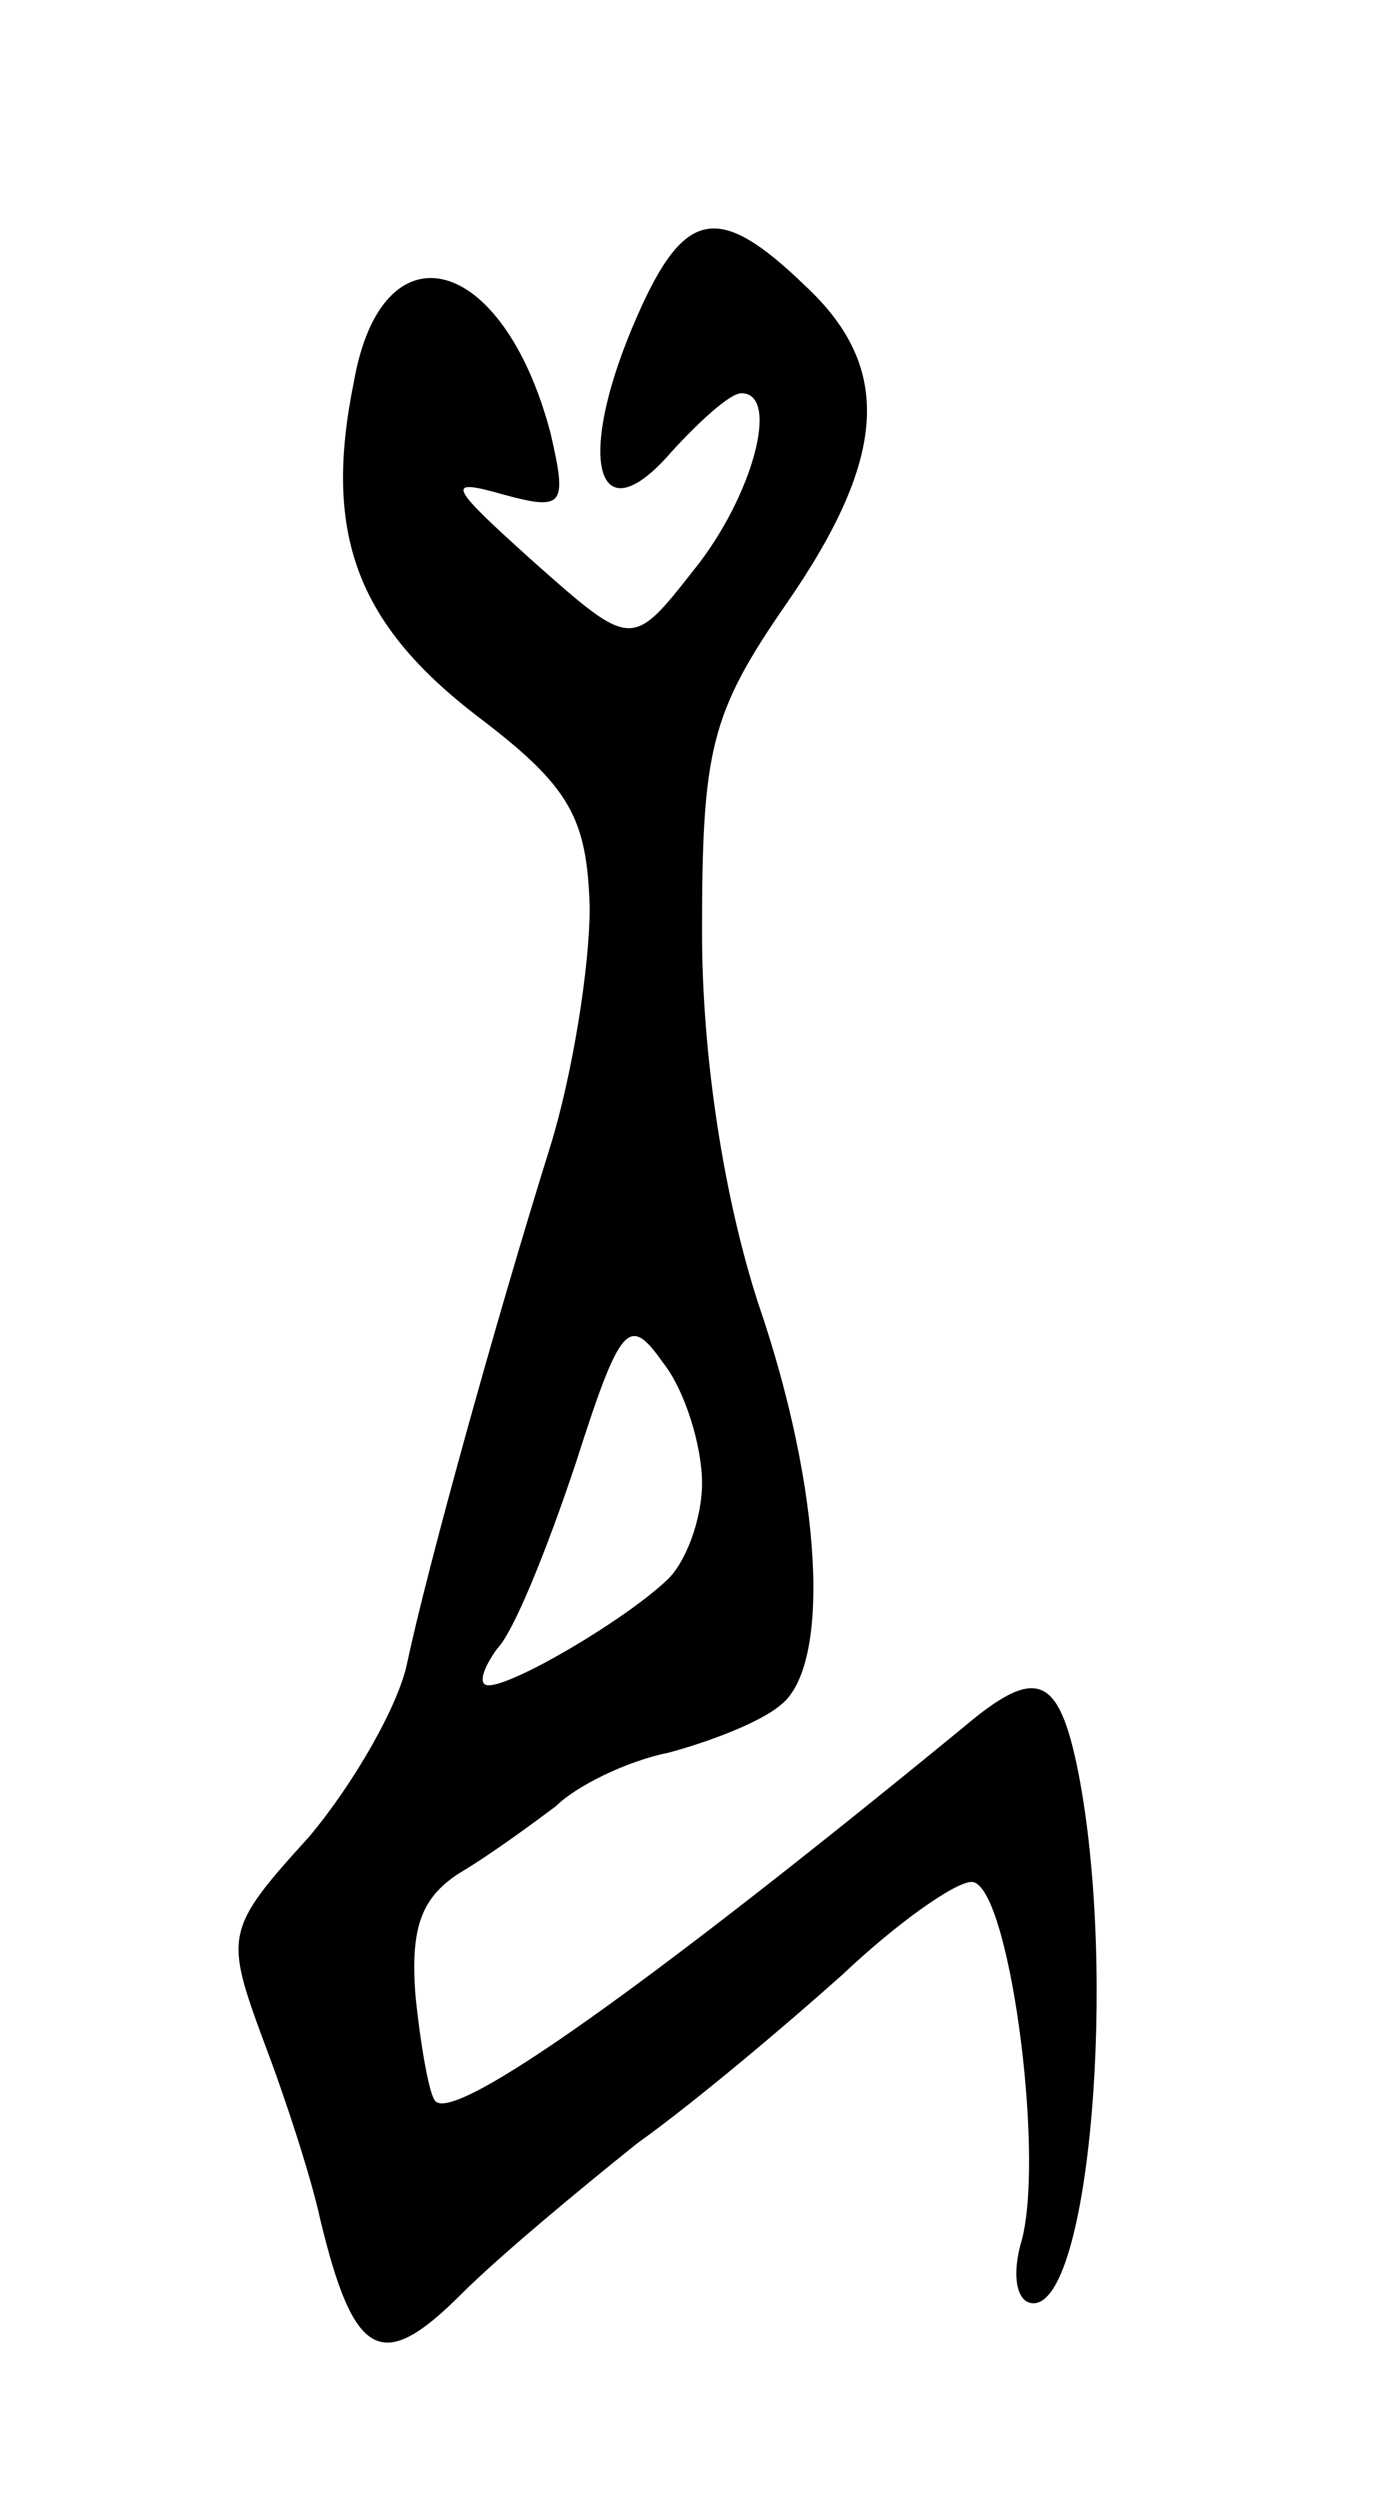 <svg version="1.0" xmlns="http://www.w3.org/2000/svg" width="49" height="89" viewBox="0 0 49 89" ><g transform="translate(0,89) scale(0.1,-0.1)" ><path d="M225 773 c-20 -48 -12 -74 14 -44 10 11 21 21 25 21 14 0 4 -37 -17 -63 -22 -28 -22 -28 -57 3 -30 27 -32 30 -11 24 22 -6 23 -4 17 22 -17 64 -60 75 -70 18 -11 -54 1 -86 44 -119 33 -25 39 -36 40 -68 0 -21 -6 -59 -14 -85 -20 -64 -44 -151 -51 -184 -3 -15 -19 -43 -35 -62 -30 -33 -30 -35 -16 -73 8 -21 17 -49 20 -63 12 -50 22 -55 50 -27 14 14 43 38 63 54 21 15 54 43 73 60 19 18 40 33 46 33 13 0 26 -95 18 -127 -4 -13 -2 -23 4 -23 20 0 30 117 16 189 -7 35 -15 38 -41 16 -111 -91 -181 -141 -188 -133 -2 2 -5 18 -7 37 -2 25 2 36 17 45 10 6 25 17 33 23 7 7 25 16 40 19 15 4 33 11 40 17 18 14 15 76 -8 143 -12 37 -20 87 -20 132 0 65 3 78 30 117 36 52 38 84 7 113 -32 31 -44 28 -62 -15z m25 -411 c0 -13 -6 -29 -13 -35 -15 -14 -54 -37 -63 -37 -4 0 -2 6 3 13 6 6 18 36 28 66 16 50 19 53 31 36 8 -10 14 -30 14 -43z"/></g></svg> 
